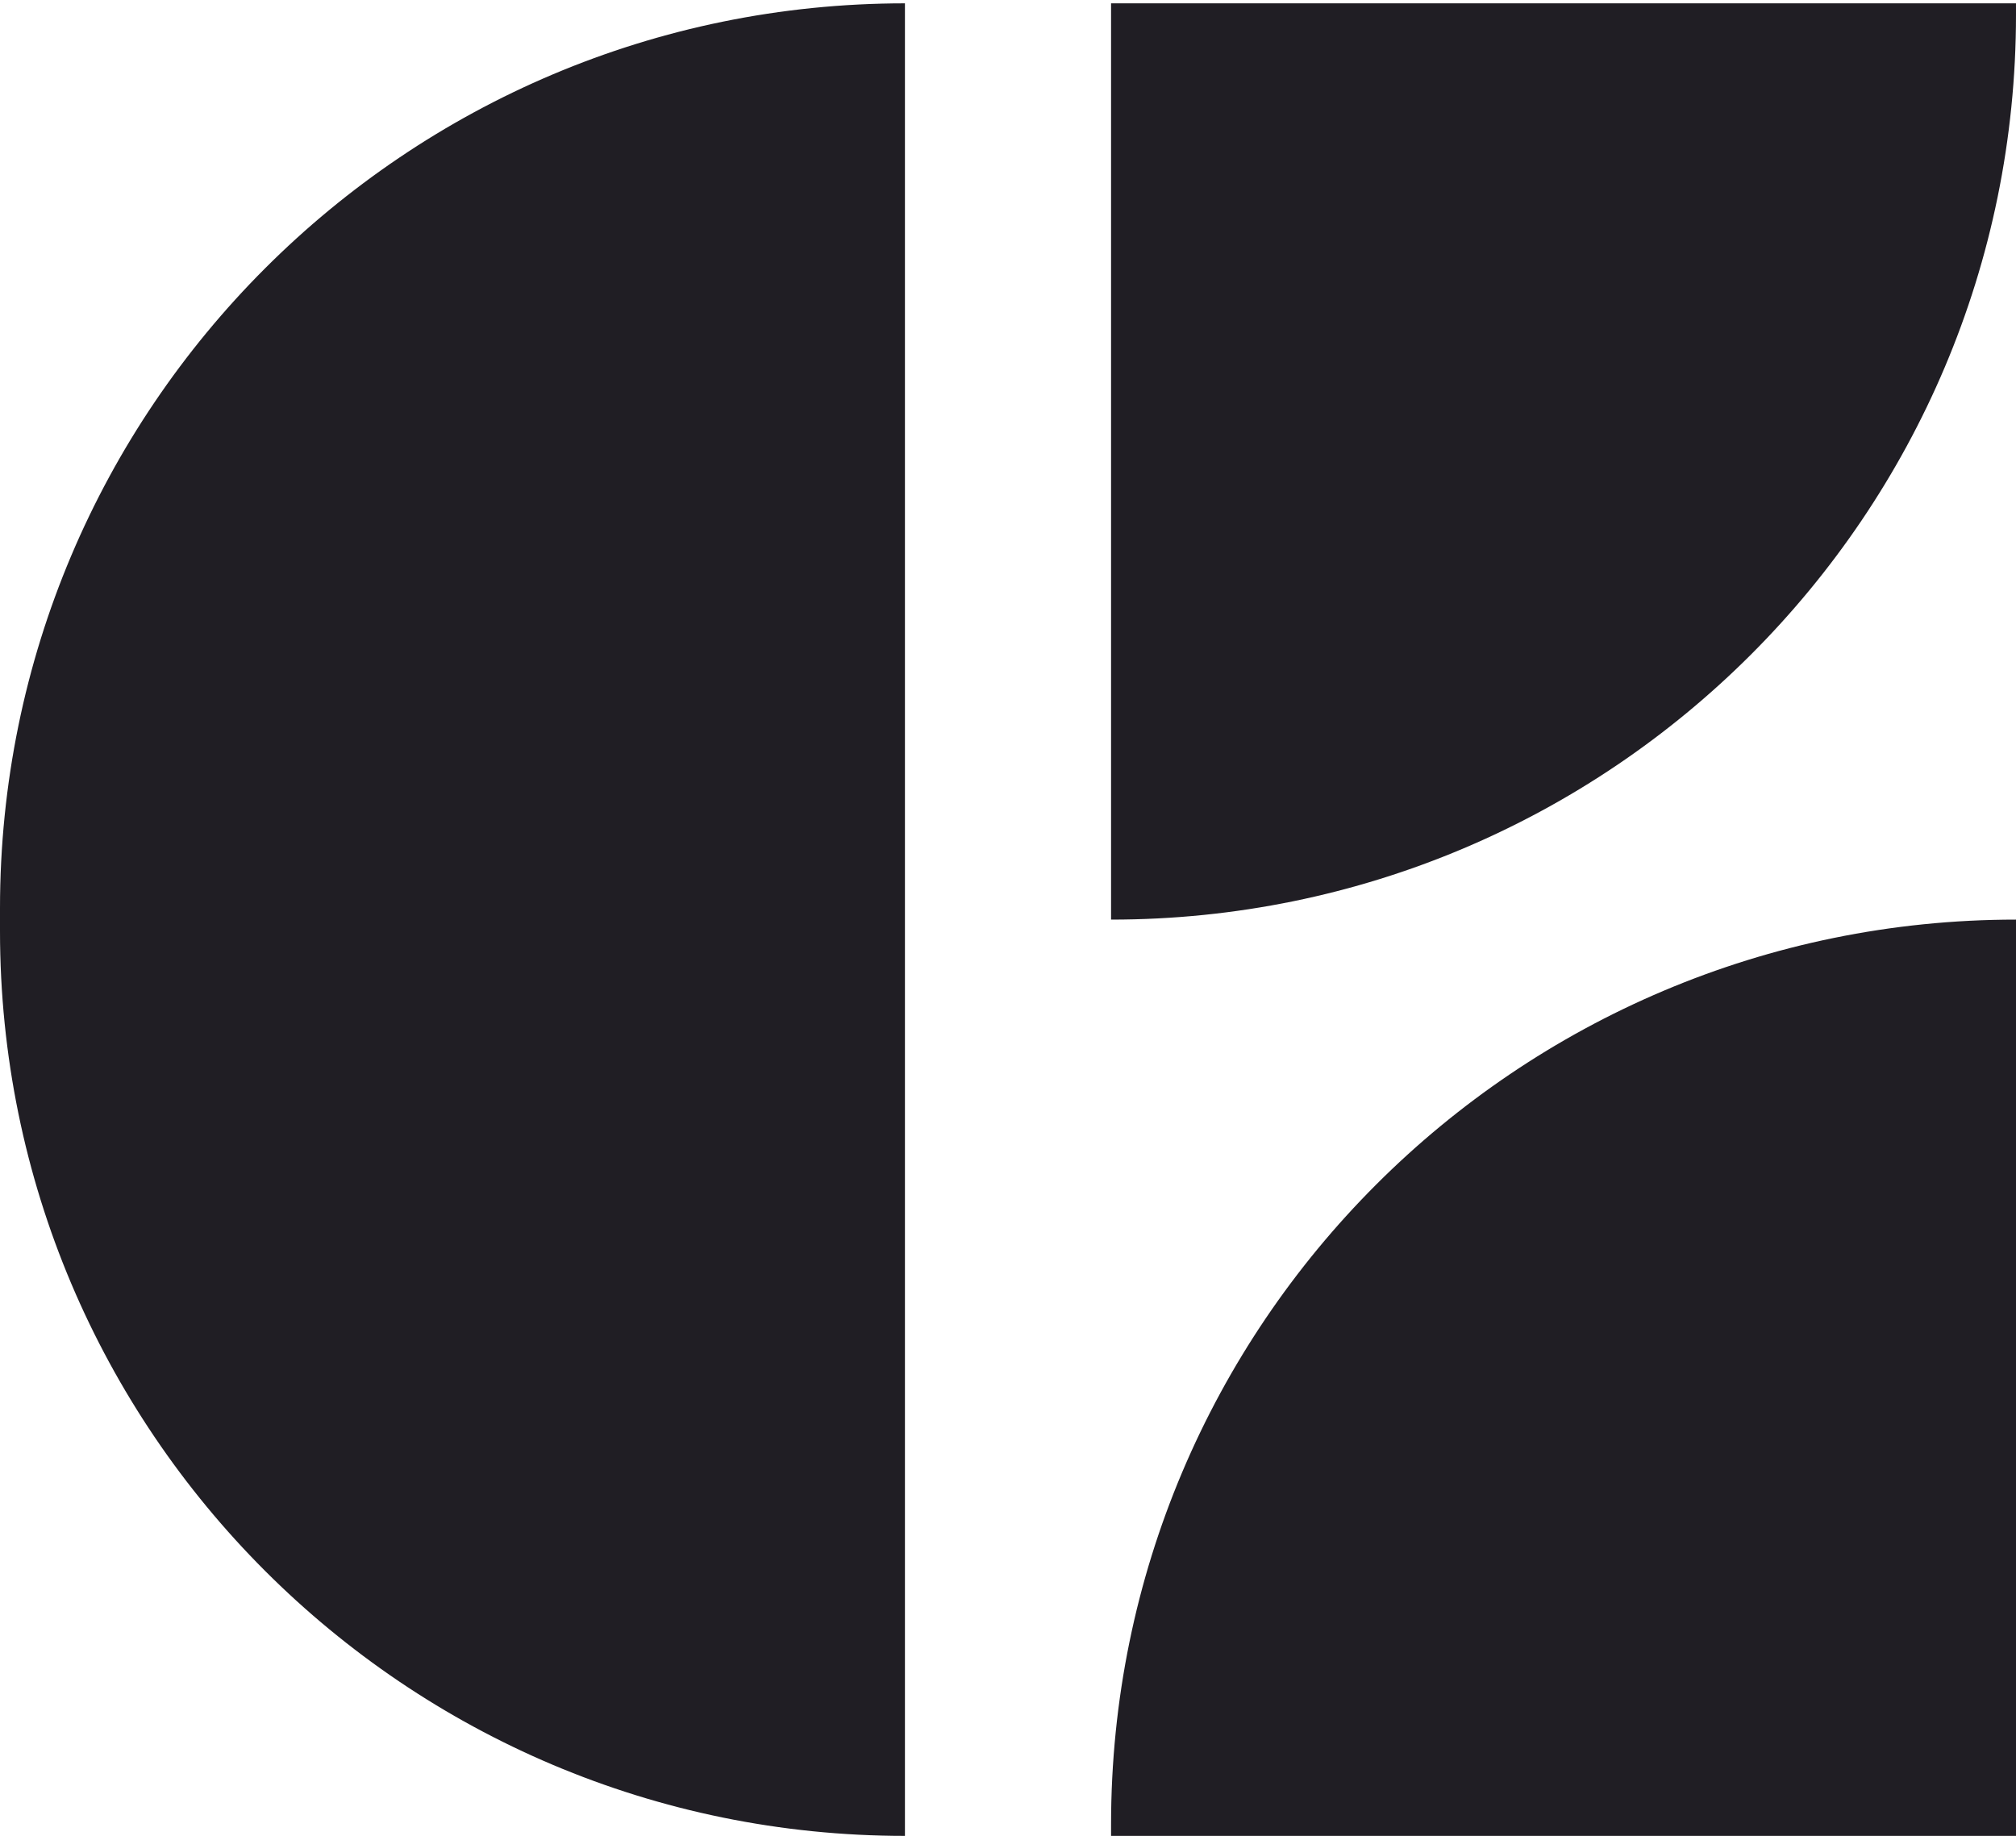 <svg xmlns="http://www.w3.org/2000/svg" width="550" height="501" fill="none"><path fill="#201E24" fill-rule="evenodd" d="M549.999 4.026c0 136.35-110.533 246.883-246.882 246.883v-250h246.882v3.117ZM0 247.793C0 111.443 110.534.91 246.883.91v500C110.534 500.91 0 390.377 0 254.027v-6.234Zm550 3.116c-136.35 0-246.883 110.533-246.883 246.883v3.117H550v-250Z" clip-rule="evenodd"/></svg>